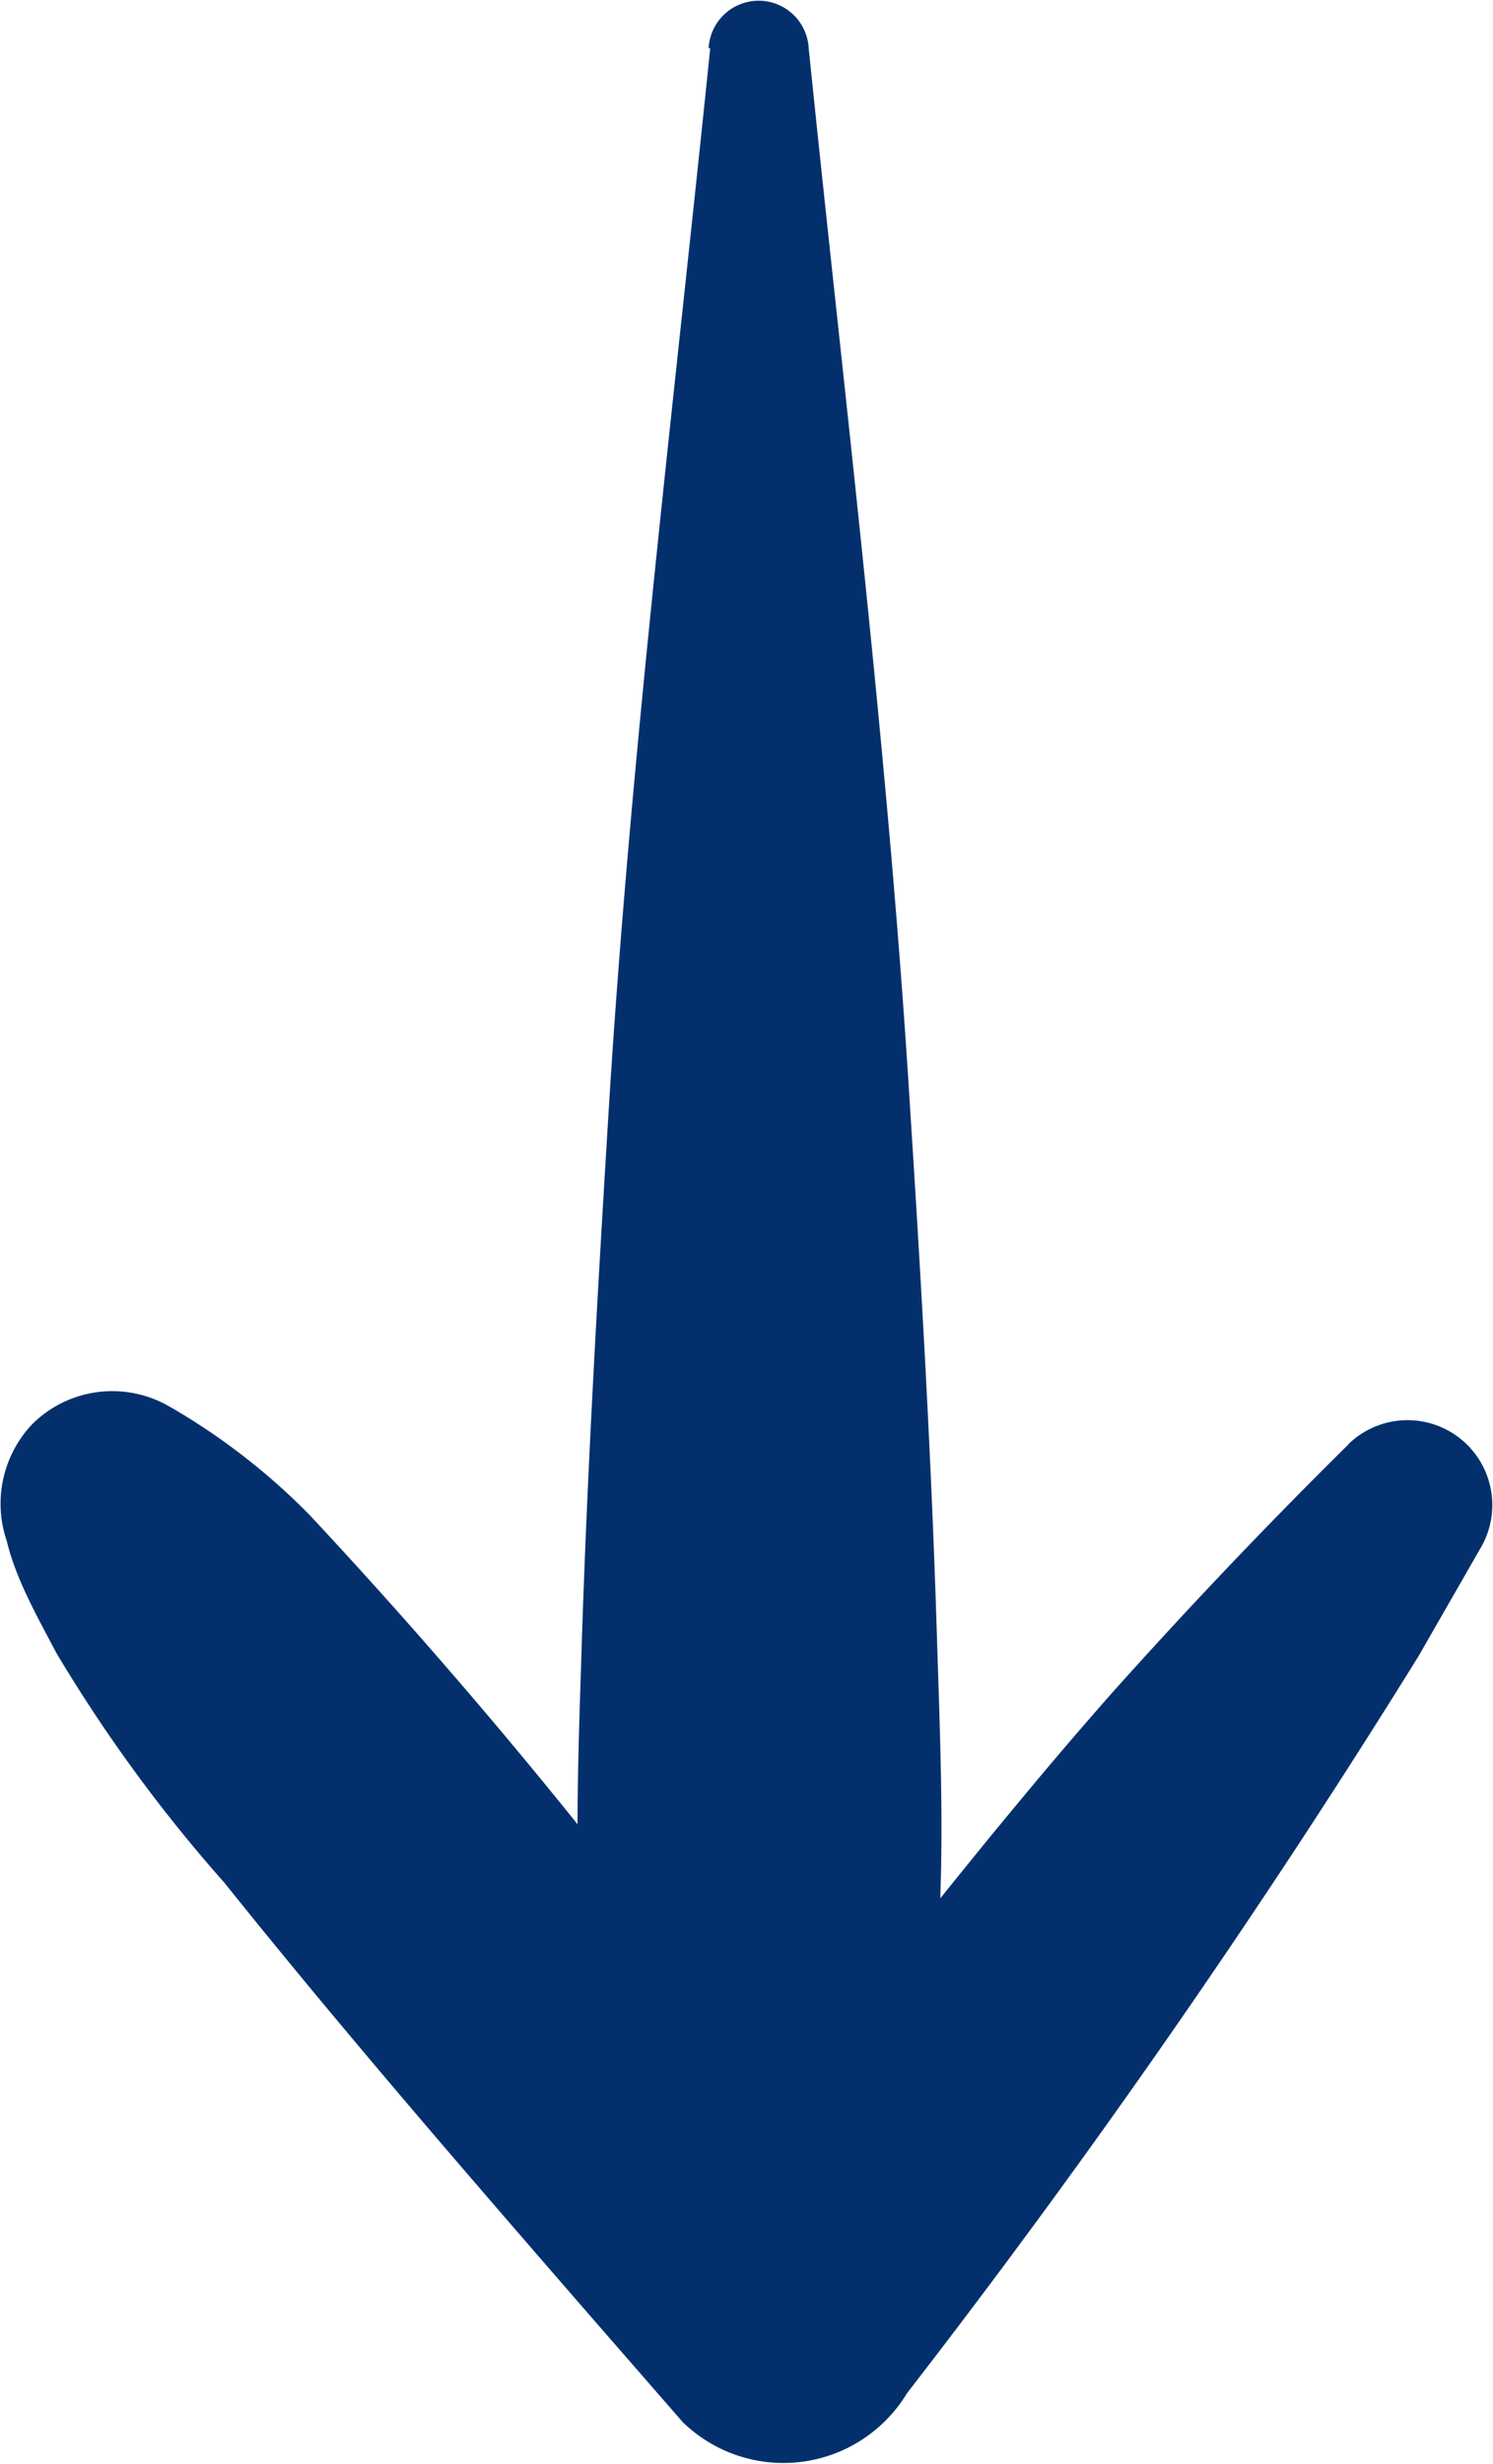 <?xml version="1.0" encoding="UTF-8"?> <svg xmlns="http://www.w3.org/2000/svg" width="11.234" height="18.527"><defs><clipPath id="a"><path data-name="Rectangle 70" fill="#03306c" d="M0 0h18.527v11.234H0z"></path></clipPath></defs><g data-name="Groupe 231"><g data-name="Groupe 78" transform="rotate(90 5.617 5.617)" clip-path="url(#a)" fill="#03306c"><path data-name="Tracé 245" d="M.363 5.89c2.657.272 5.321.6 7.986.764 1.309.08 2.617.156 3.928.2.655.02 1.308.048 1.964.027a3.788 3.788 0 0 0 1.238-.2 8.643 8.643 0 0 1 .963-.3.9.9 0 0 0 0-1.723 8.644 8.644 0 0 1-.963-.3 3.8 3.8 0 0 0-1.238-.2c-.655-.022-1.308.007-1.964.027-1.311.041-2.618.116-3.928.2-2.666.163-5.329.492-7.986.764a.377.377 0 0 0 0 .753"></path><path data-name="Tracé 246" d="M10.857 1.084a41.565 41.565 0 0 0 1.875 1.785c1.035.915 2.139 1.757 3.214 2.625l.745.6V4.578l-.61.474-.279.217c-.107.084.231-.178.03-.023l-.207.16c-.331.255-.665.506-.992.766A41.714 41.714 0 0 0 11.396 8.9a4.9 4.9 0 0 0-.814 1.048.865.865 0 0 0 0 .863l.133-1.029-.009.007a.855.855 0 0 0 0 1.2.868.868 0 0 0 1.2 0l.009-.007h-1.2c.572.481 1.167.116 1.717-.174a11.4 11.4 0 0 0 1.724-1.262c1.123-.9 2.211-1.844 3.3-2.79l.757-.66a1.087 1.087 0 0 0-.217-1.686A65.076 65.076 0 0 0 12.454.561l-.827-.475a.638.638 0 0 0-.77 1"></path></g></g></svg> 